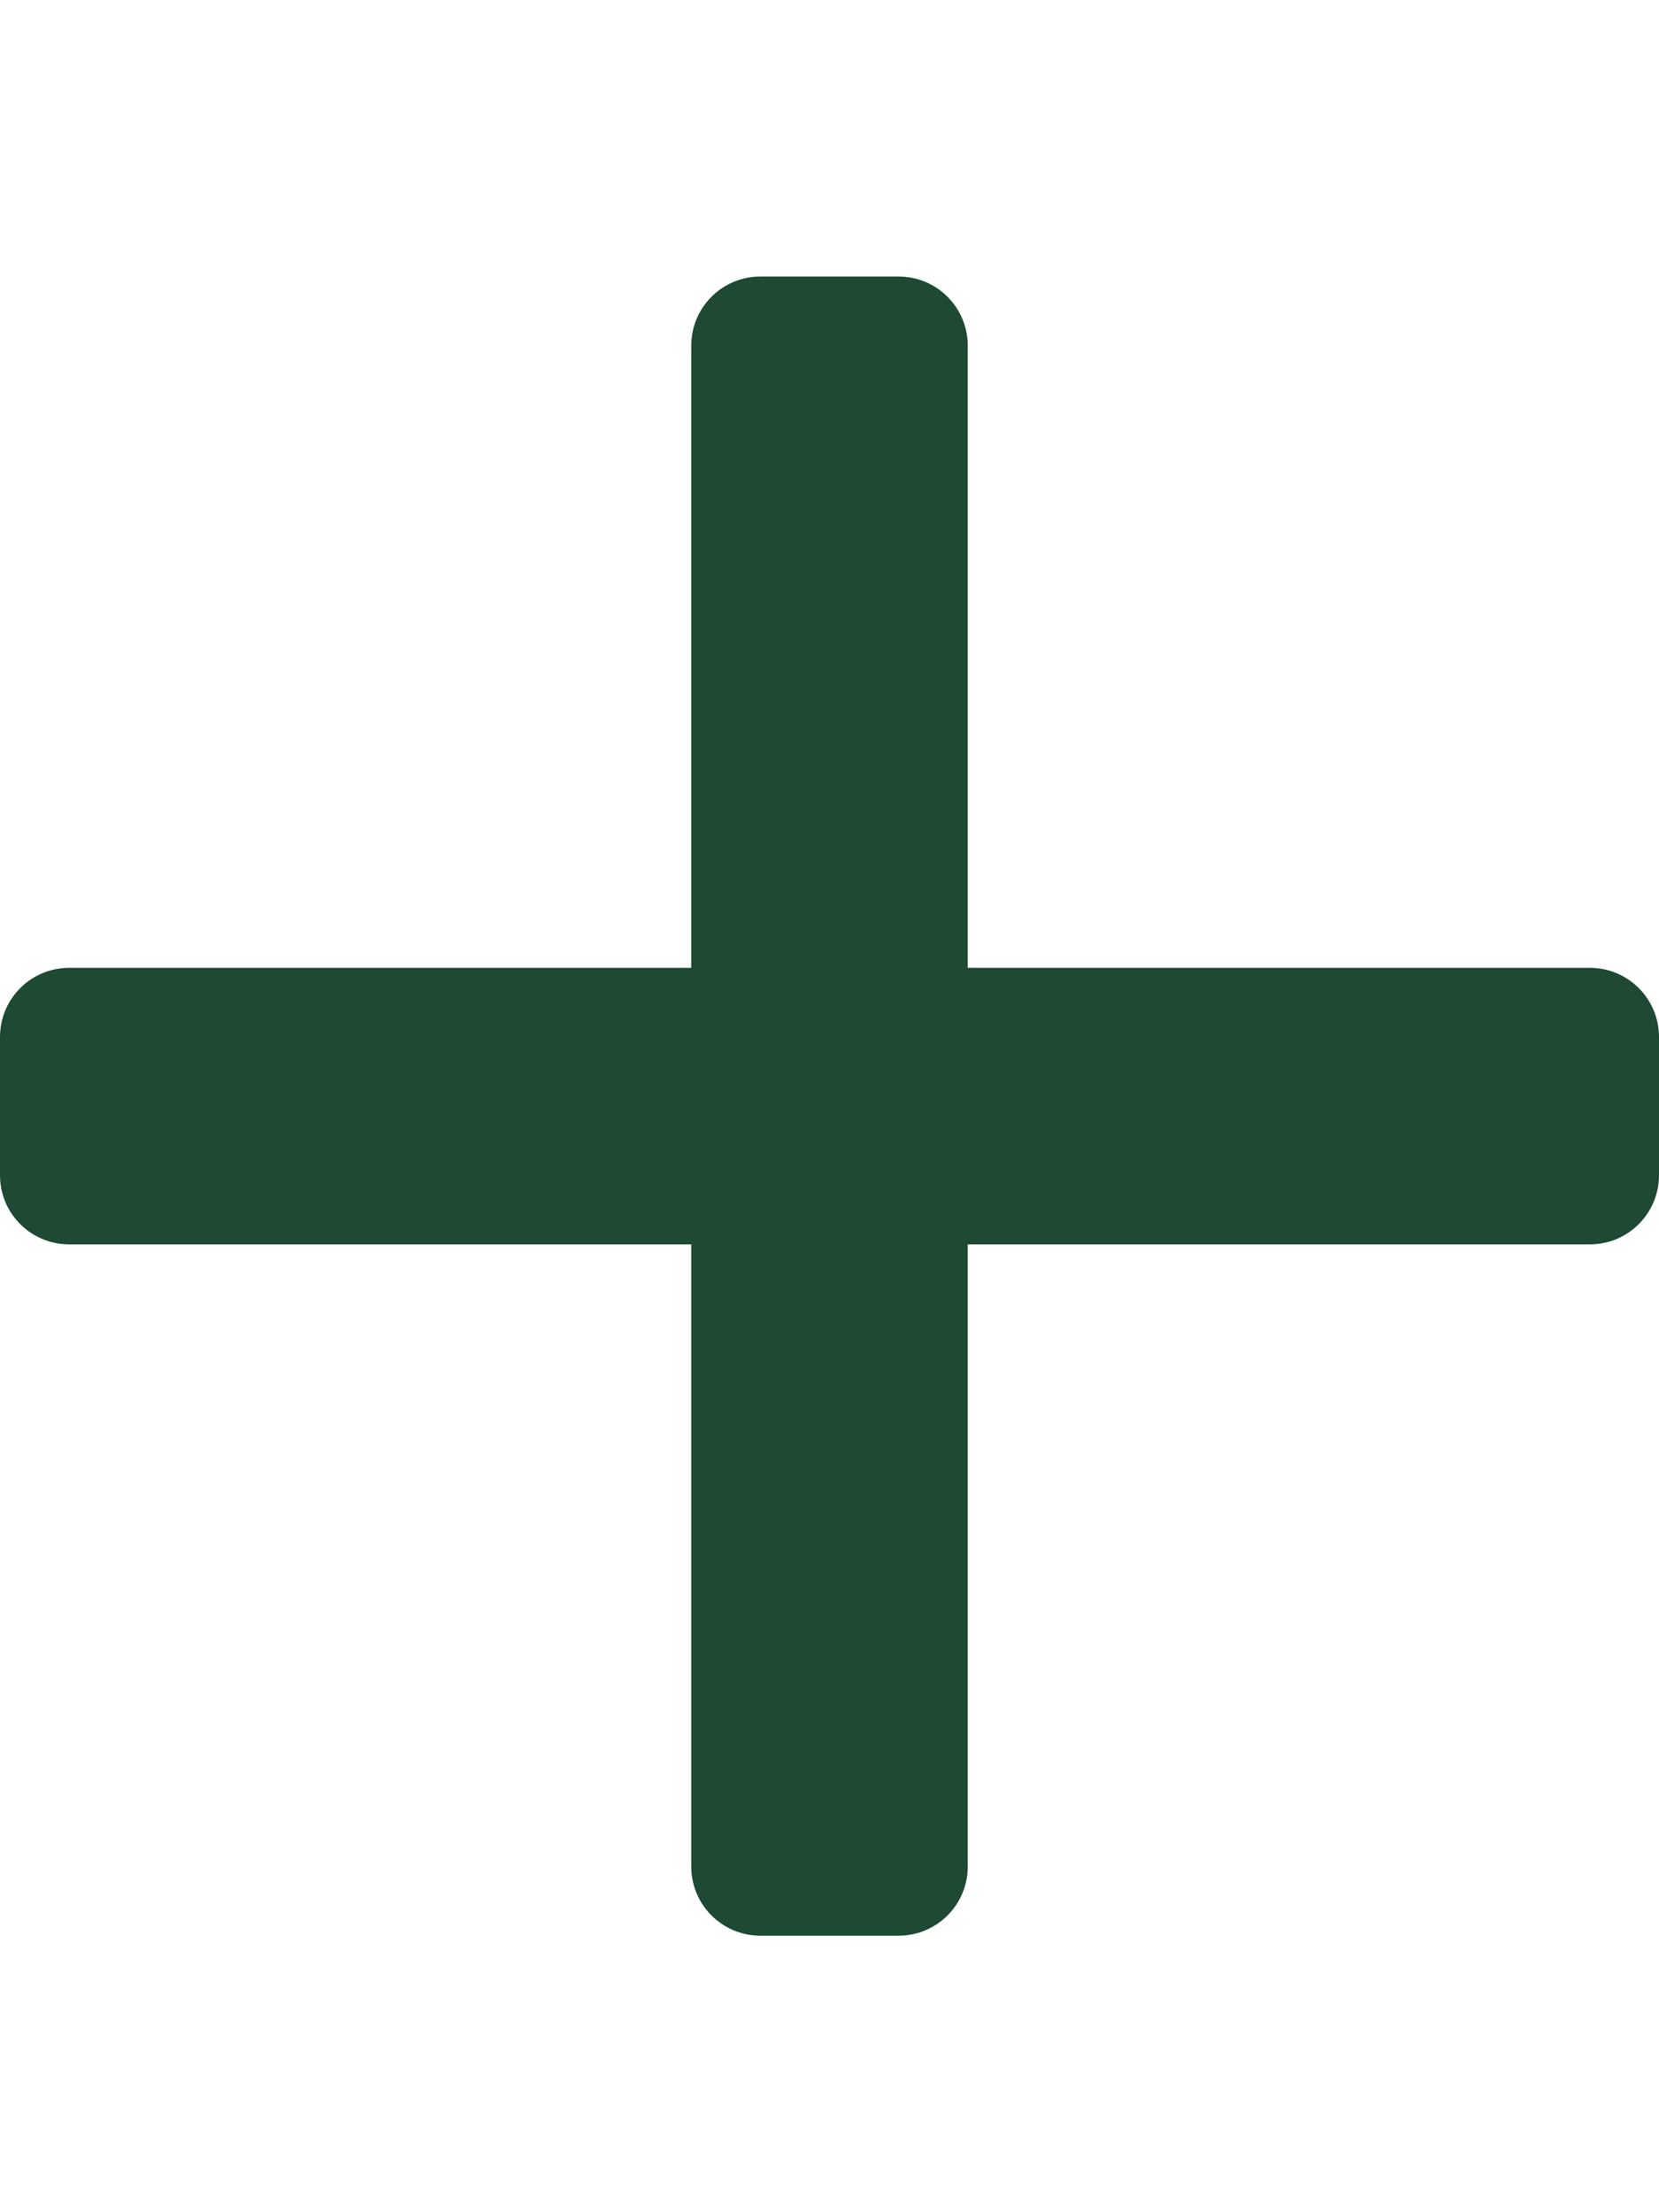 <svg aria-hidden="true" focusable="false" data-prefix="far" data-icon="plus" role="img" xmlns="http://www.w3.org/2000/svg" viewBox="0 0 384 512" class="svg-inline--fa fa-plus fa-w-12"><path fill="#1e4933" d="M368 224H224V80c0-8.84-7.16-16-16-16h-32c-8.84 0-16 7.16-16 16v144H16c-8.84 0-16 7.16-16 16v32c0 8.84 7.16 16 16 16h144v144c0 8.84 7.16 16 16 16h32c8.84 0 16-7.16 16-16V288h144c8.84 0 16-7.16 16-16v-32c0-8.84-7.16-16-16-16z" class=""></path></svg>